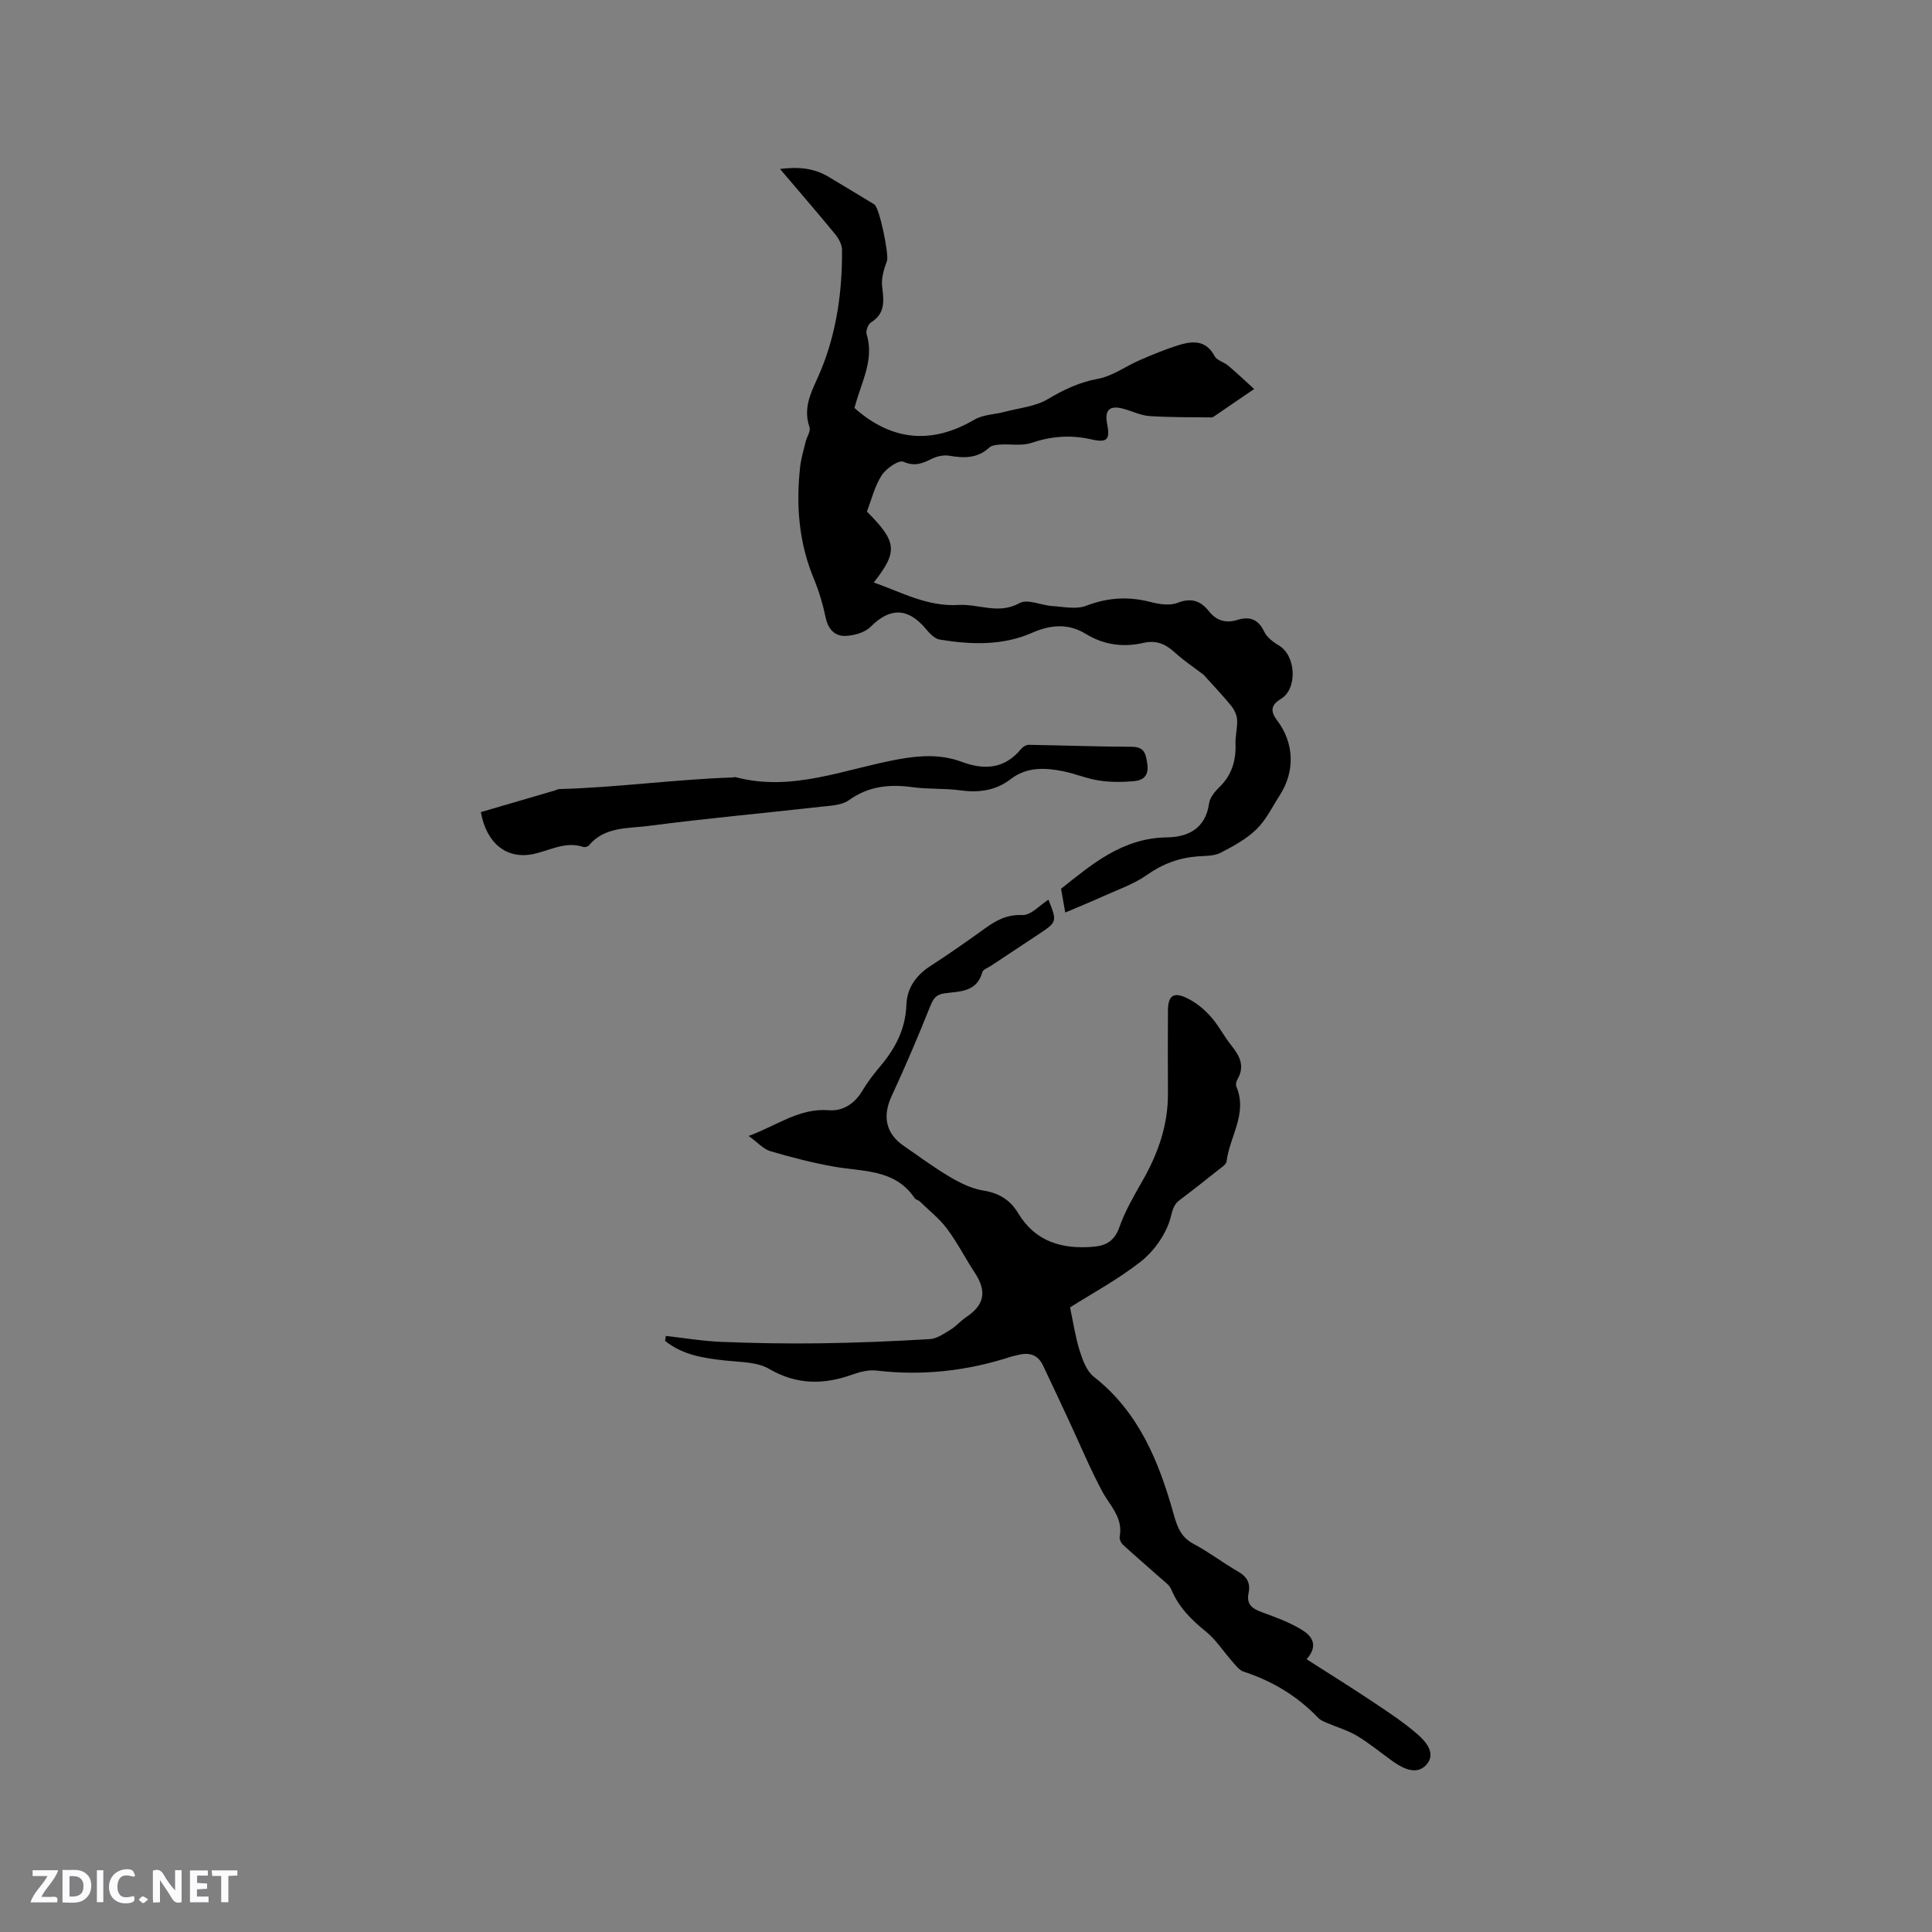 <svg enable-background="new 0 0 400 400" viewBox="0 0 400 400" xmlns="http://www.w3.org/2000/svg"><rect x="0" y="0" width="400" height="400" fill="#808080" stroke="none"/><g fill="#fbfafc"><path d="m37.59 393.81c-.92.31-1.52.05-2-.78-.7-1.2-1.52-2.34-2.47-3.78v4.59c-.55.03-.95.05-1.41.07-.03-.37-.06-.64-.06-.91 0-1.91 0-3.81 0-5.7 1.13-.41 1.77-.03 2.29.91.62 1.11 1.38 2.14 2.31 3.19v-4.2h1.35v6.61z"/><path d="m12.94 393.88v-6.75c1.9.19 3.93-.54 5.37 1.29.8 1.01.78 2.88.03 3.97-1.37 1.97-3.4 1.51-5.4 1.49m1.45-1.22c2.04.12 2.92-.58 2.89-2.21-.03-1.51-.98-2.19-2.89-2z"/><path d="m11.81 393.87h-5.49c.68-2.18 2.47-3.48 3.51-5.45h-3.08v-1.21h5.29c-.71 2.13-2.44 3.48-3.47 5.51.86 0 1.63.04 2.39-.01.79-.05 1.14.21.85 1.16"/><path d="m39.33 393.86v-6.61h3.7v1.07h-2.22v1.52c.68.04 1.34.09 2.07.13v1.07c-.72.05-1.38.09-2.1.14v1.48h2.4v1.19h-3.85z"/><path d="m27.71 388.56c-1.15-.3-2.46-.61-3.1.64-.37.73-.41 1.93-.06 2.67.63 1.35 1.99.93 3.17.68.35.94-.01 1.32-.93 1.46-1.62.25-3.05-.27-3.76-1.48-.73-1.24-.6-3.03.31-4.17.88-1.11 2.71-1.7 4-1.16.32.13.44.74.65 1.12-.1.08-.19.16-.28.24"/><path d="m49.15 387.24v1.07c-.59.02-1.17.05-1.87.08v5.44h-1.48v-5.44h-1.85c-.05-.4-.08-.73-.13-1.15z"/><path d="m20.06 387.21h1.33v6.62h-1.33z"/><path d="m30.68 393.25c-.49.38-.8.79-1.05.76-.32-.05-.6-.45-.9-.7.26-.24.51-.64.8-.67.29-.04.62.3 1.15.61"/></g><path d="m155 235.19c5.99-2.23 10.52-5.81 16.59-5.33 2.82.22 5.26-1.25 6.85-3.88 1.09-1.81 2.37-3.53 3.74-5.14 3.16-3.72 5.3-7.75 5.48-12.81.12-3.46 1.99-6.11 4.99-8.04 3.83-2.47 7.56-5.1 11.26-7.76 2.35-1.69 4.57-2.92 7.78-2.78 1.74.08 3.58-2.05 5.38-3.18 1.82 4.59 1.82 4.59-2.12 7.21-3.27 2.17-6.54 4.33-9.81 6.5-.62.41-1.61.74-1.76 1.29-1.14 4.19-4.72 3.96-7.84 4.39-1.76.24-2.33 1.13-2.95 2.68-2.51 6.26-5.15 12.48-7.99 18.6-1.92 4.14-1.24 7.73 2.51 10.3 3.15 2.16 6.21 4.46 9.49 6.39 2.13 1.26 4.5 2.45 6.9 2.84 3.3.53 5.61 1.9 7.32 4.74 3.56 5.9 9.13 7.48 15.6 6.91 2.62-.23 4.34-1.24 5.33-4.03 1.18-3.35 3.01-6.49 4.78-9.6 3.21-5.62 5.31-11.51 5.28-18.07-.03-5.73-.03-11.45 0-17.18.02-3.08 1.12-3.94 3.9-2.61 1.81.87 3.52 2.23 4.87 3.74 1.69 1.88 2.85 4.22 4.44 6.19 1.72 2.14 2.72 4.24 1.19 6.89-.24.42-.41 1.1-.24 1.51 2.38 5.56-1.38 10.33-2.02 15.49-.08.66-1.07 1.26-1.72 1.78-2.65 2.11-5.32 4.22-8.03 6.26-1.49 1.12-1.51 2.64-2.03 4.24-1.02 3.16-3.31 6.36-5.95 8.44-4.72 3.71-10.08 6.6-14.68 9.51.69 3.22 1.11 6.17 1.99 8.96.61 1.93 1.43 4.21 2.91 5.38 9.35 7.32 13.51 17.6 16.55 28.47.76 2.7 1.53 4.78 4.15 6.17 3.17 1.68 6.05 3.91 9.17 5.7 1.84 1.05 2.63 2.41 2.2 4.41-.54 2.48.85 3.33 2.88 4.07 2.77 1 5.59 2.05 8.09 3.56 2.03 1.23 3.64 3.17 1.04 6.13 4.66 2.98 9.22 5.82 13.69 8.8 3.16 2.11 6.36 4.21 9.22 6.69 1.78 1.53 3.91 3.99 1.96 6.27-1.93 2.26-4.7 1.01-6.91-.54-2.51-1.78-4.88-3.77-7.5-5.35-1.9-1.15-4.11-1.77-6.17-2.66-.66-.28-1.39-.56-1.87-1.06-4.34-4.53-9.52-7.65-15.48-9.59-.88-.29-1.59-1.26-2.26-2.01-1.87-2.1-3.41-4.58-5.56-6.31-3.04-2.44-5.61-5.05-7.14-8.69-.4-.96-1.47-1.67-2.3-2.42-2.56-2.29-5.17-4.51-7.7-6.83-.41-.38-.78-1.17-.68-1.68.75-3.95-2.04-6.42-3.66-9.45-2.47-4.63-4.5-9.51-6.72-14.28-1.83-3.93-3.65-7.86-5.52-11.76-1.03-2.15-2.8-2.71-5.03-2.15-.51.13-1.04.21-1.54.37-9.09 2.97-18.36 4-27.89 2.88-1.59-.19-3.37.25-4.92.81-5.97 2.14-11.55 2.19-17.31-1.16-2.46-1.44-5.87-1.39-8.89-1.71-4.55-.48-8.97-1.13-12.64-4.08.05-.34.1-.69.16-1.03 3.83.43 7.65 1.08 11.5 1.23 6.75.27 13.52.39 20.28.3 7.63-.1 15.25-.42 22.86-.87 1.47-.09 2.95-1.13 4.29-1.95 1.16-.7 2.07-1.81 3.2-2.57 3.85-2.55 4.38-5.34 1.82-9.24-1.97-3-3.6-6.23-5.74-9.09-1.58-2.11-3.73-3.8-5.64-5.66-.29-.28-.84-.35-1.06-.67-4.08-6.09-10.72-5.45-16.76-6.54-4.44-.8-8.84-1.93-13.18-3.21-1.41-.45-2.55-1.78-4.43-3.13z" fill="#010000"/><path d="m180.91 120.59c5.93 2.12 11.14 5.04 17.57 4.66 4.15-.25 8.23 2.04 12.62-.39 1.64-.91 4.48.47 6.79.62 2.34.15 4.95.73 6.99-.06 4.47-1.72 8.77-1.97 13.34-.78 1.78.46 3.95.8 5.55.18 2.87-1.12 4.78-.46 6.55 1.76 1.55 1.93 3.47 2.52 5.93 1.75 2.37-.73 4.24-.19 5.45 2.38.57 1.21 1.89 2.23 3.1 2.94 3.53 2.09 3.89 8.97.39 11.06-2.11 1.26-2.17 2.6-.81 4.39 3.57 4.69 3.8 10.54.59 15.54-1.55 2.41-2.83 5.11-4.84 7.06-2.1 2.04-4.83 3.53-7.48 4.88-1.34.68-3.1.6-4.68.72-3.88.3-7.28 1.56-10.53 3.86-2.7 1.91-5.99 3.02-9.05 4.41-2.56 1.16-5.16 2.22-7.84 3.36-.25-1.43-.53-3-.87-4.92 6.31-5.01 12.68-10.52 21.93-10.64 4.41-.06 8-1.86 8.72-7.05.17-1.22 1.22-2.46 2.17-3.39 2.54-2.49 3.42-5.47 3.3-8.93-.06-1.67.43-3.36.33-5.01-.06-.99-.6-2.09-1.25-2.89-1.74-2.14-3.66-4.14-5.69-6.4-1.78-1.36-4-2.83-5.94-4.6s-3.83-2.61-6.55-1.99c-4.13.94-8.12.44-11.88-1.86-3.6-2.2-7.22-1.96-11.18-.22-6.08 2.67-12.62 2.45-19.06 1.39-1.06-.17-2.12-1.28-2.88-2.2-3.72-4.45-7.44-4.47-11.44-.46-1.21 1.22-3.48 1.85-5.29 1.9-2.12.06-3.51-1.38-4.01-3.74-.59-2.79-1.41-5.57-2.5-8.19-3.09-7.45-3.67-15.16-2.8-23.05.2-1.76.72-3.49 1.14-5.23.25-1.02 1.08-2.19.8-3-1.56-4.51.81-7.98 2.4-11.88 3.23-7.91 4.4-16.33 4.33-24.87-.01-1.11-.74-2.39-1.49-3.3-3.62-4.41-7.36-8.72-11.35-13.42 3.8-.48 7.02-.18 10.01 1.6 3.18 1.89 6.34 3.82 9.5 5.73 1.13.68 3.07 10.48 2.65 11.66-.6 1.67-1.21 3.54-1.02 5.23.33 2.95.77 5.63-2.28 7.54-.61.38-1.14 1.74-.93 2.42 1.47 4.76-.56 8.94-1.91 13.25-.22.7-.41 1.4-.61 2.05 7.77 6.9 16.07 7.57 24.85 2.42 1.79-1.05 4.18-1.06 6.27-1.62 3-.79 6.32-1.08 8.9-2.61 3.32-1.97 6.51-3.51 10.39-4.22 3.01-.55 5.73-2.59 8.63-3.85 2.6-1.13 5.24-2.23 7.94-3.08 2.92-.91 5.75-1.22 7.59 2.23.48.9 1.93 1.23 2.81 1.97 1.7 1.43 3.32 2.97 5.38 4.84-3.21 2.2-5.72 3.92-8.24 5.63-.17.12-.39.25-.58.25-4.28-.06-8.57.01-12.84-.28-1.86-.13-3.65-1.04-5.49-1.53-2.76-.74-3.84.29-3.3 3.06.66 3.34.07 4.06-3.3 3.29-4.27-.98-8.29-.64-12.43.75-1.94.65-4.24.19-6.37.33-.79.05-1.79.15-2.31.64-2.47 2.28-5.26 2.18-8.29 1.67-1.13-.19-2.51.11-3.57.63-1.94.95-3.52 1.66-5.89.62-.97-.42-3.59 1.39-4.5 2.8-1.46 2.26-2.11 5.03-3.07 7.51 6.25 6.28 6.47 8.26 1.43 14.68z" fill="#010000"/><path d="m99.56 168.14c5.27-1.54 10.29-3.01 15.31-4.48.3-.09.6-.28.9-.29 11.99-.32 23.9-2.01 35.89-2.4.21-.01.44-.12.63-.07 11.71 3.12 22.58-1.68 33.71-3.7 4.52-.82 8.83-1.07 13.11.53 4.75 1.77 8.91 1.46 12.33-2.7.35-.43 1.04-.83 1.57-.82 7.09.11 14.18.38 21.26.4 2.64.01 2.93 1.34 3.26 3.5.38 2.49-.81 3.44-2.75 3.62-2.39.22-4.86.23-7.23-.13-2.49-.37-4.88-1.4-7.37-1.91-3.8-.77-7.59-.95-10.92 1.61-3.13 2.41-6.63 2.86-10.48 2.33-3.24-.45-6.58-.2-9.82-.65-4.79-.66-9.13-.24-13.24 2.71-1.49 1.06-3.8 1.11-5.77 1.34-11.89 1.34-23.82 2.41-35.69 3.97-4.25.56-9.06.11-12.33 4.02-.22.26-.84.44-1.16.33-3.75-1.25-7.01.8-10.47 1.49-5.54 1.11-9.64-2.4-10.74-8.7z" fill="#010000"/></svg>
